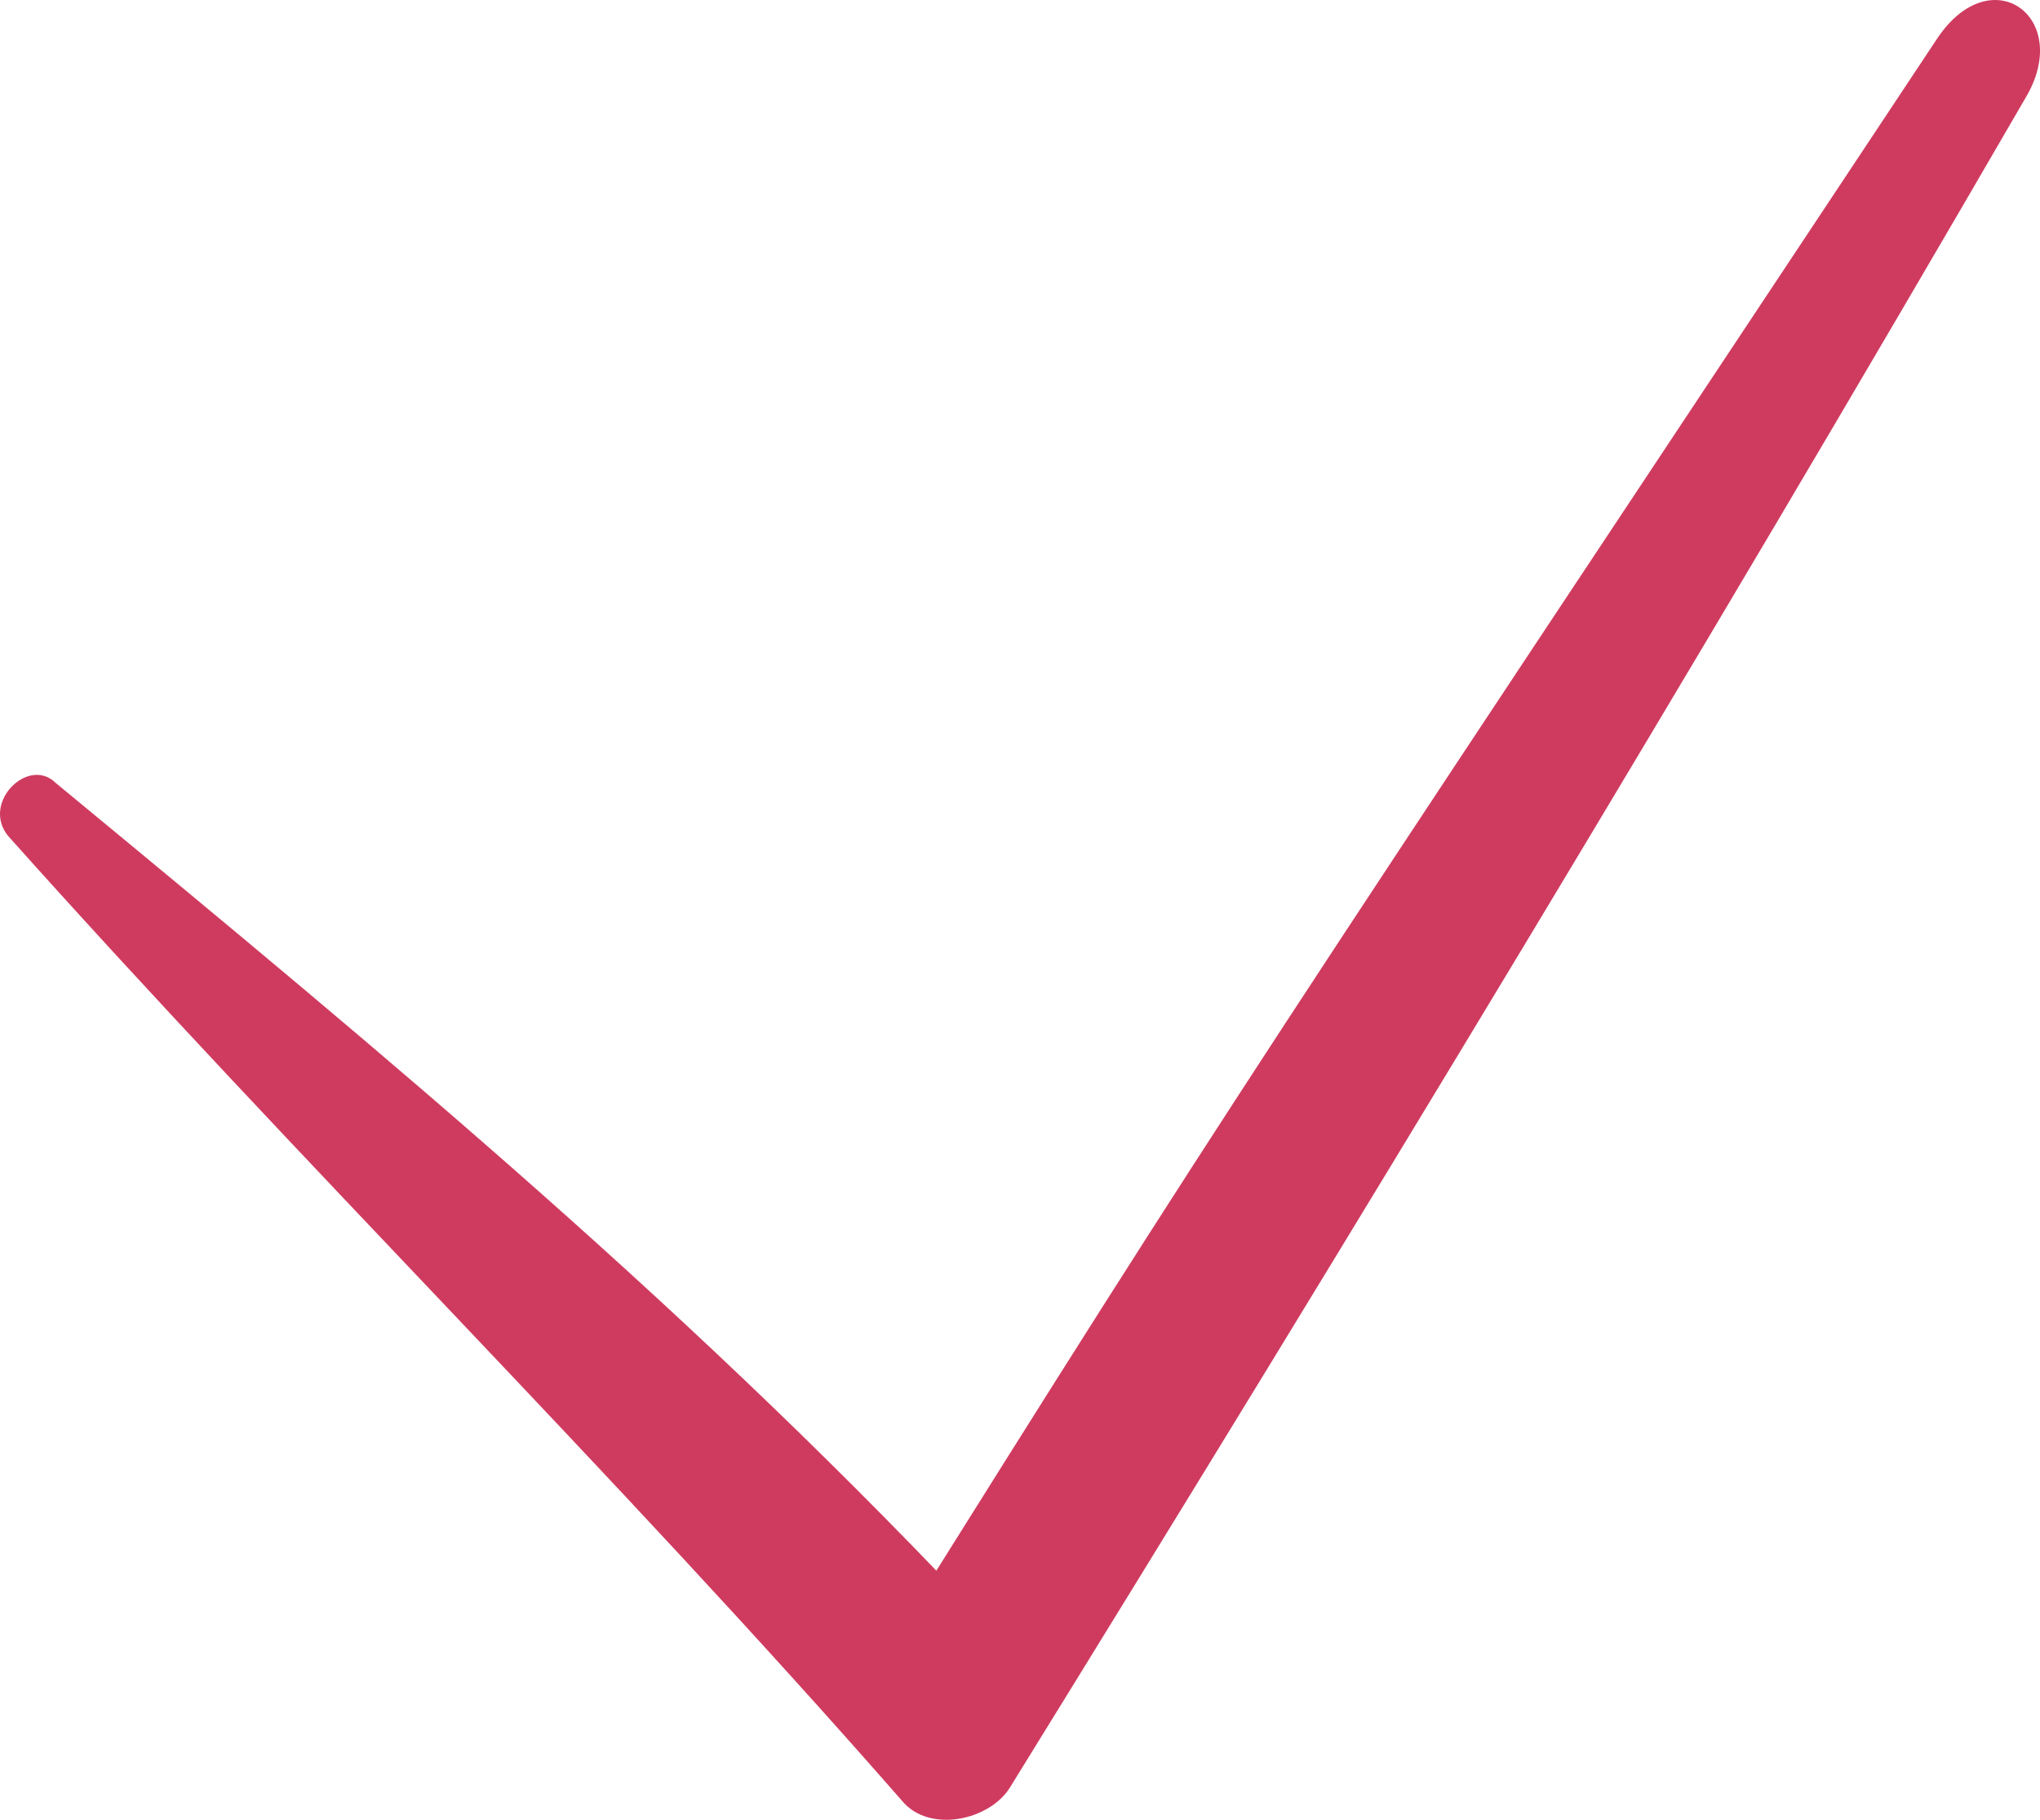 <?xml version="1.0" encoding="UTF-8"?> <svg xmlns="http://www.w3.org/2000/svg" width="37" height="33" viewBox="0 0 37 33" fill="none"><path d="M0.147 15.159C5.427 21.07 11.076 26.619 16.356 32.651C16.847 33.254 17.953 33.013 18.321 32.409C24.584 22.276 30.724 12.143 36.741 1.769C37.601 0.322 36.127 -0.764 35.145 0.684C22.742 19.381 22.373 19.864 16.111 29.876C16.725 29.756 17.461 29.756 18.075 29.635C12.672 23.845 7.146 19.261 1.006 14.194C0.515 13.712 -0.345 14.556 0.147 15.159Z" fill="#CF3B5F"></path></svg> 